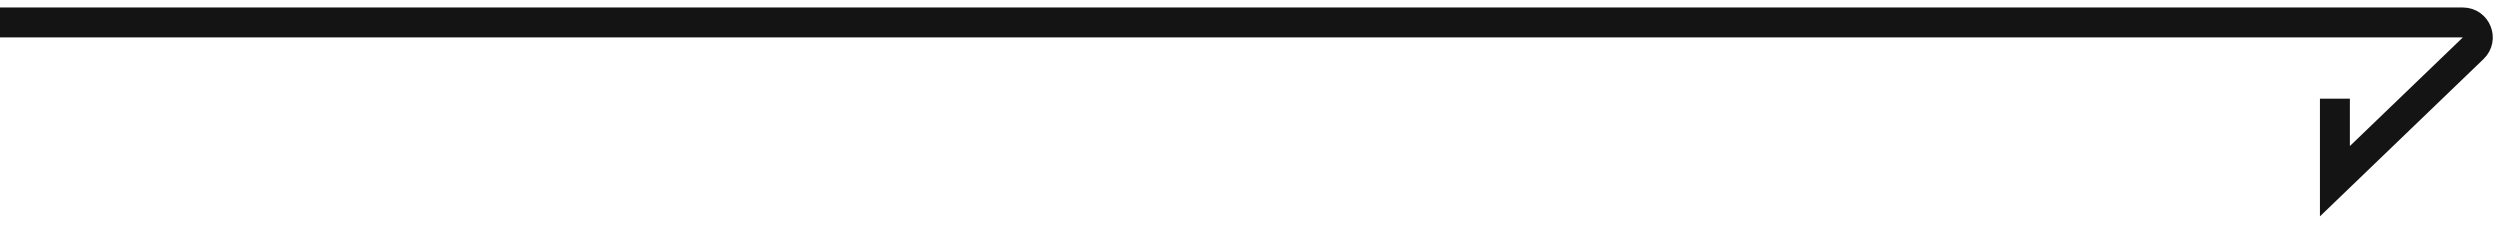 <svg xmlns="http://www.w3.org/2000/svg" width="167" height="15" viewBox="0 0 167 15" fill="none"><path d="M8.46361e-06 1.5L164.517 1.5C165.418 1.5 165.859 2.597 165.21 3.221L155.972 12.104L155.972 6.589" stroke="#141414" stroke-width="2"></path></svg>
